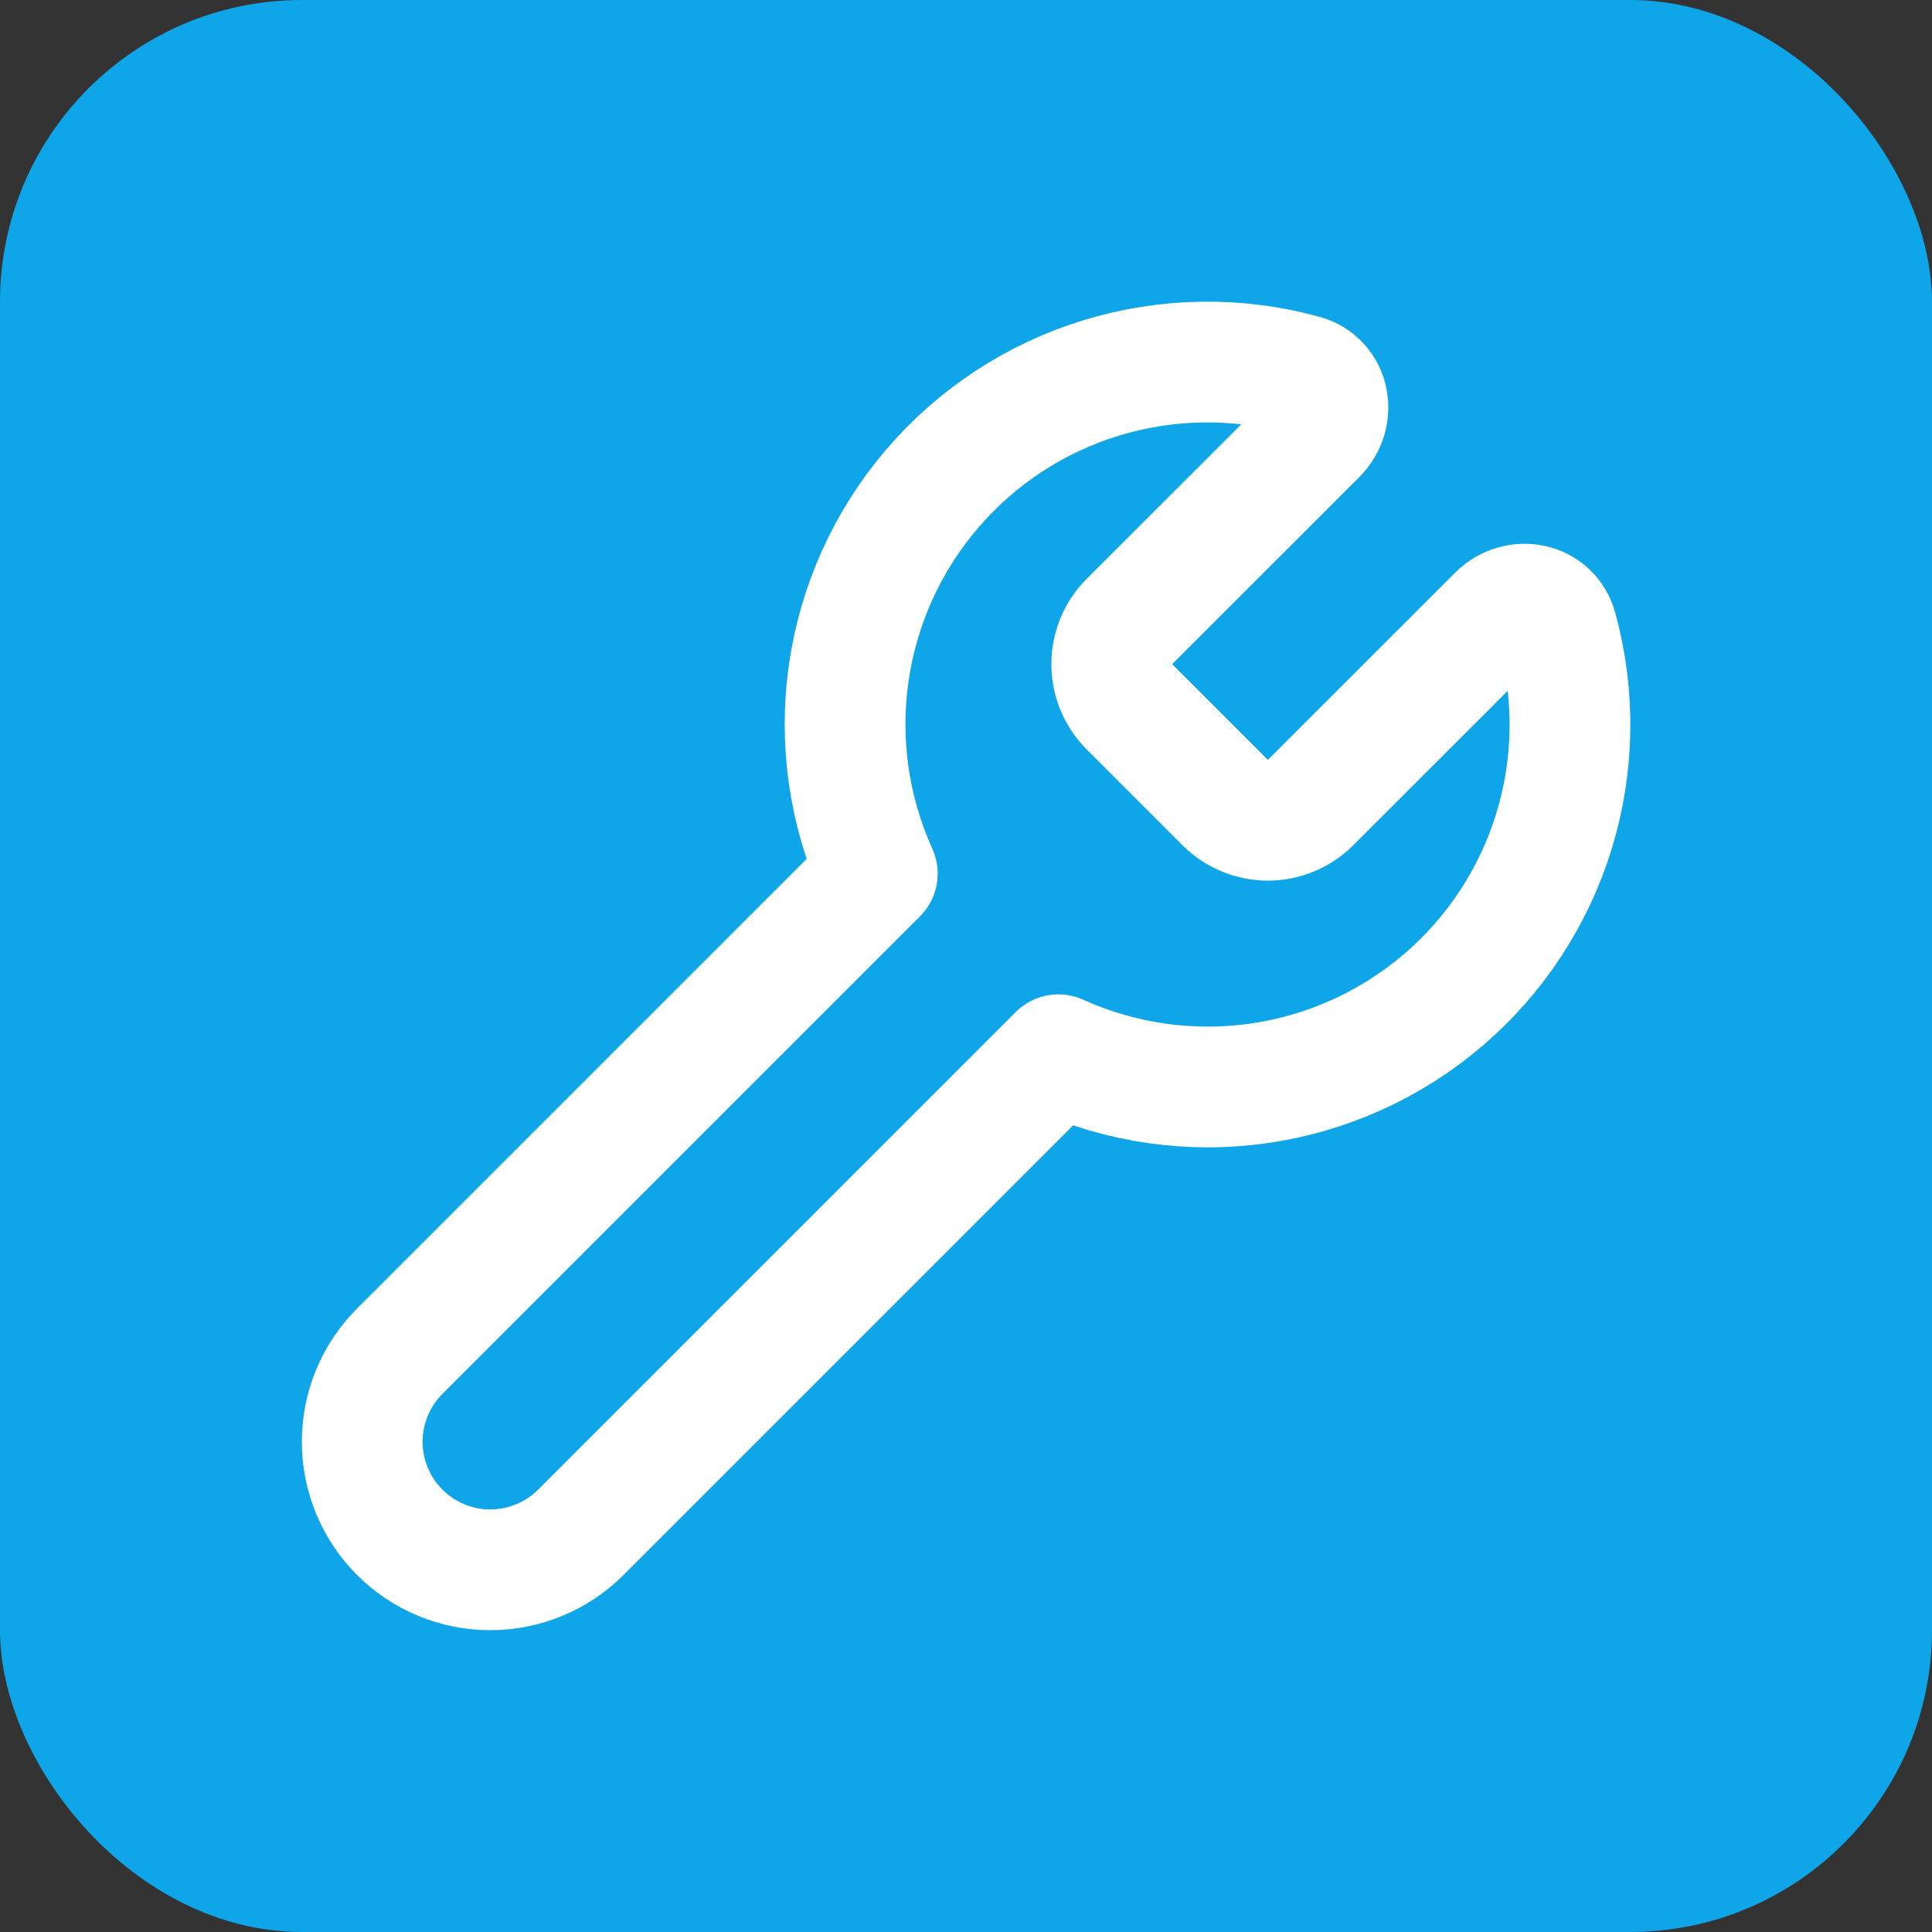 <svg width="64" height="64" viewBox="0 0 64 64" fill="none" xmlns="http://www.w3.org/2000/svg">
<rect x="0" y="0" width="64" height="64" fill="#333333" stroke="none"/>
<rect width="64" height="64" rx="10" fill="#0EA5E9"/>
<path d="M37.4 20.6C37.033 20.974 36.828 21.477 36.828 22C36.828 22.523 37.033 23.026 37.4 23.4L40.6 26.6C40.974 26.966 41.477 27.172 42 27.172C42.523 27.172 43.026 26.966 43.4 26.6L49.612 20.39C50.252 19.746 51.338 19.95 51.578 20.826C52.182 23.024 52.148 25.348 51.48 27.527C50.811 29.706 49.536 31.65 47.803 33.13C46.07 34.611 43.951 35.568 41.694 35.888C39.438 36.209 37.137 35.88 35.06 34.94L19.24 50.76C18.444 51.555 17.365 52.002 16.24 52.002C15.115 52.002 14.036 51.555 13.241 50.759C12.446 49.963 11.999 48.884 11.999 47.759C11.999 46.634 12.446 45.555 13.242 44.76L29.062 28.94C28.122 26.863 27.793 24.562 28.114 22.305C28.434 20.049 29.391 17.93 30.872 16.197C32.352 14.464 34.296 13.189 36.475 12.521C38.654 11.852 40.978 11.818 43.176 12.422C44.052 12.662 44.256 13.746 43.614 14.39L37.4 20.6Z" stroke="white" stroke-width="4" stroke-linecap="round" stroke-linejoin="round"/>
</svg>
